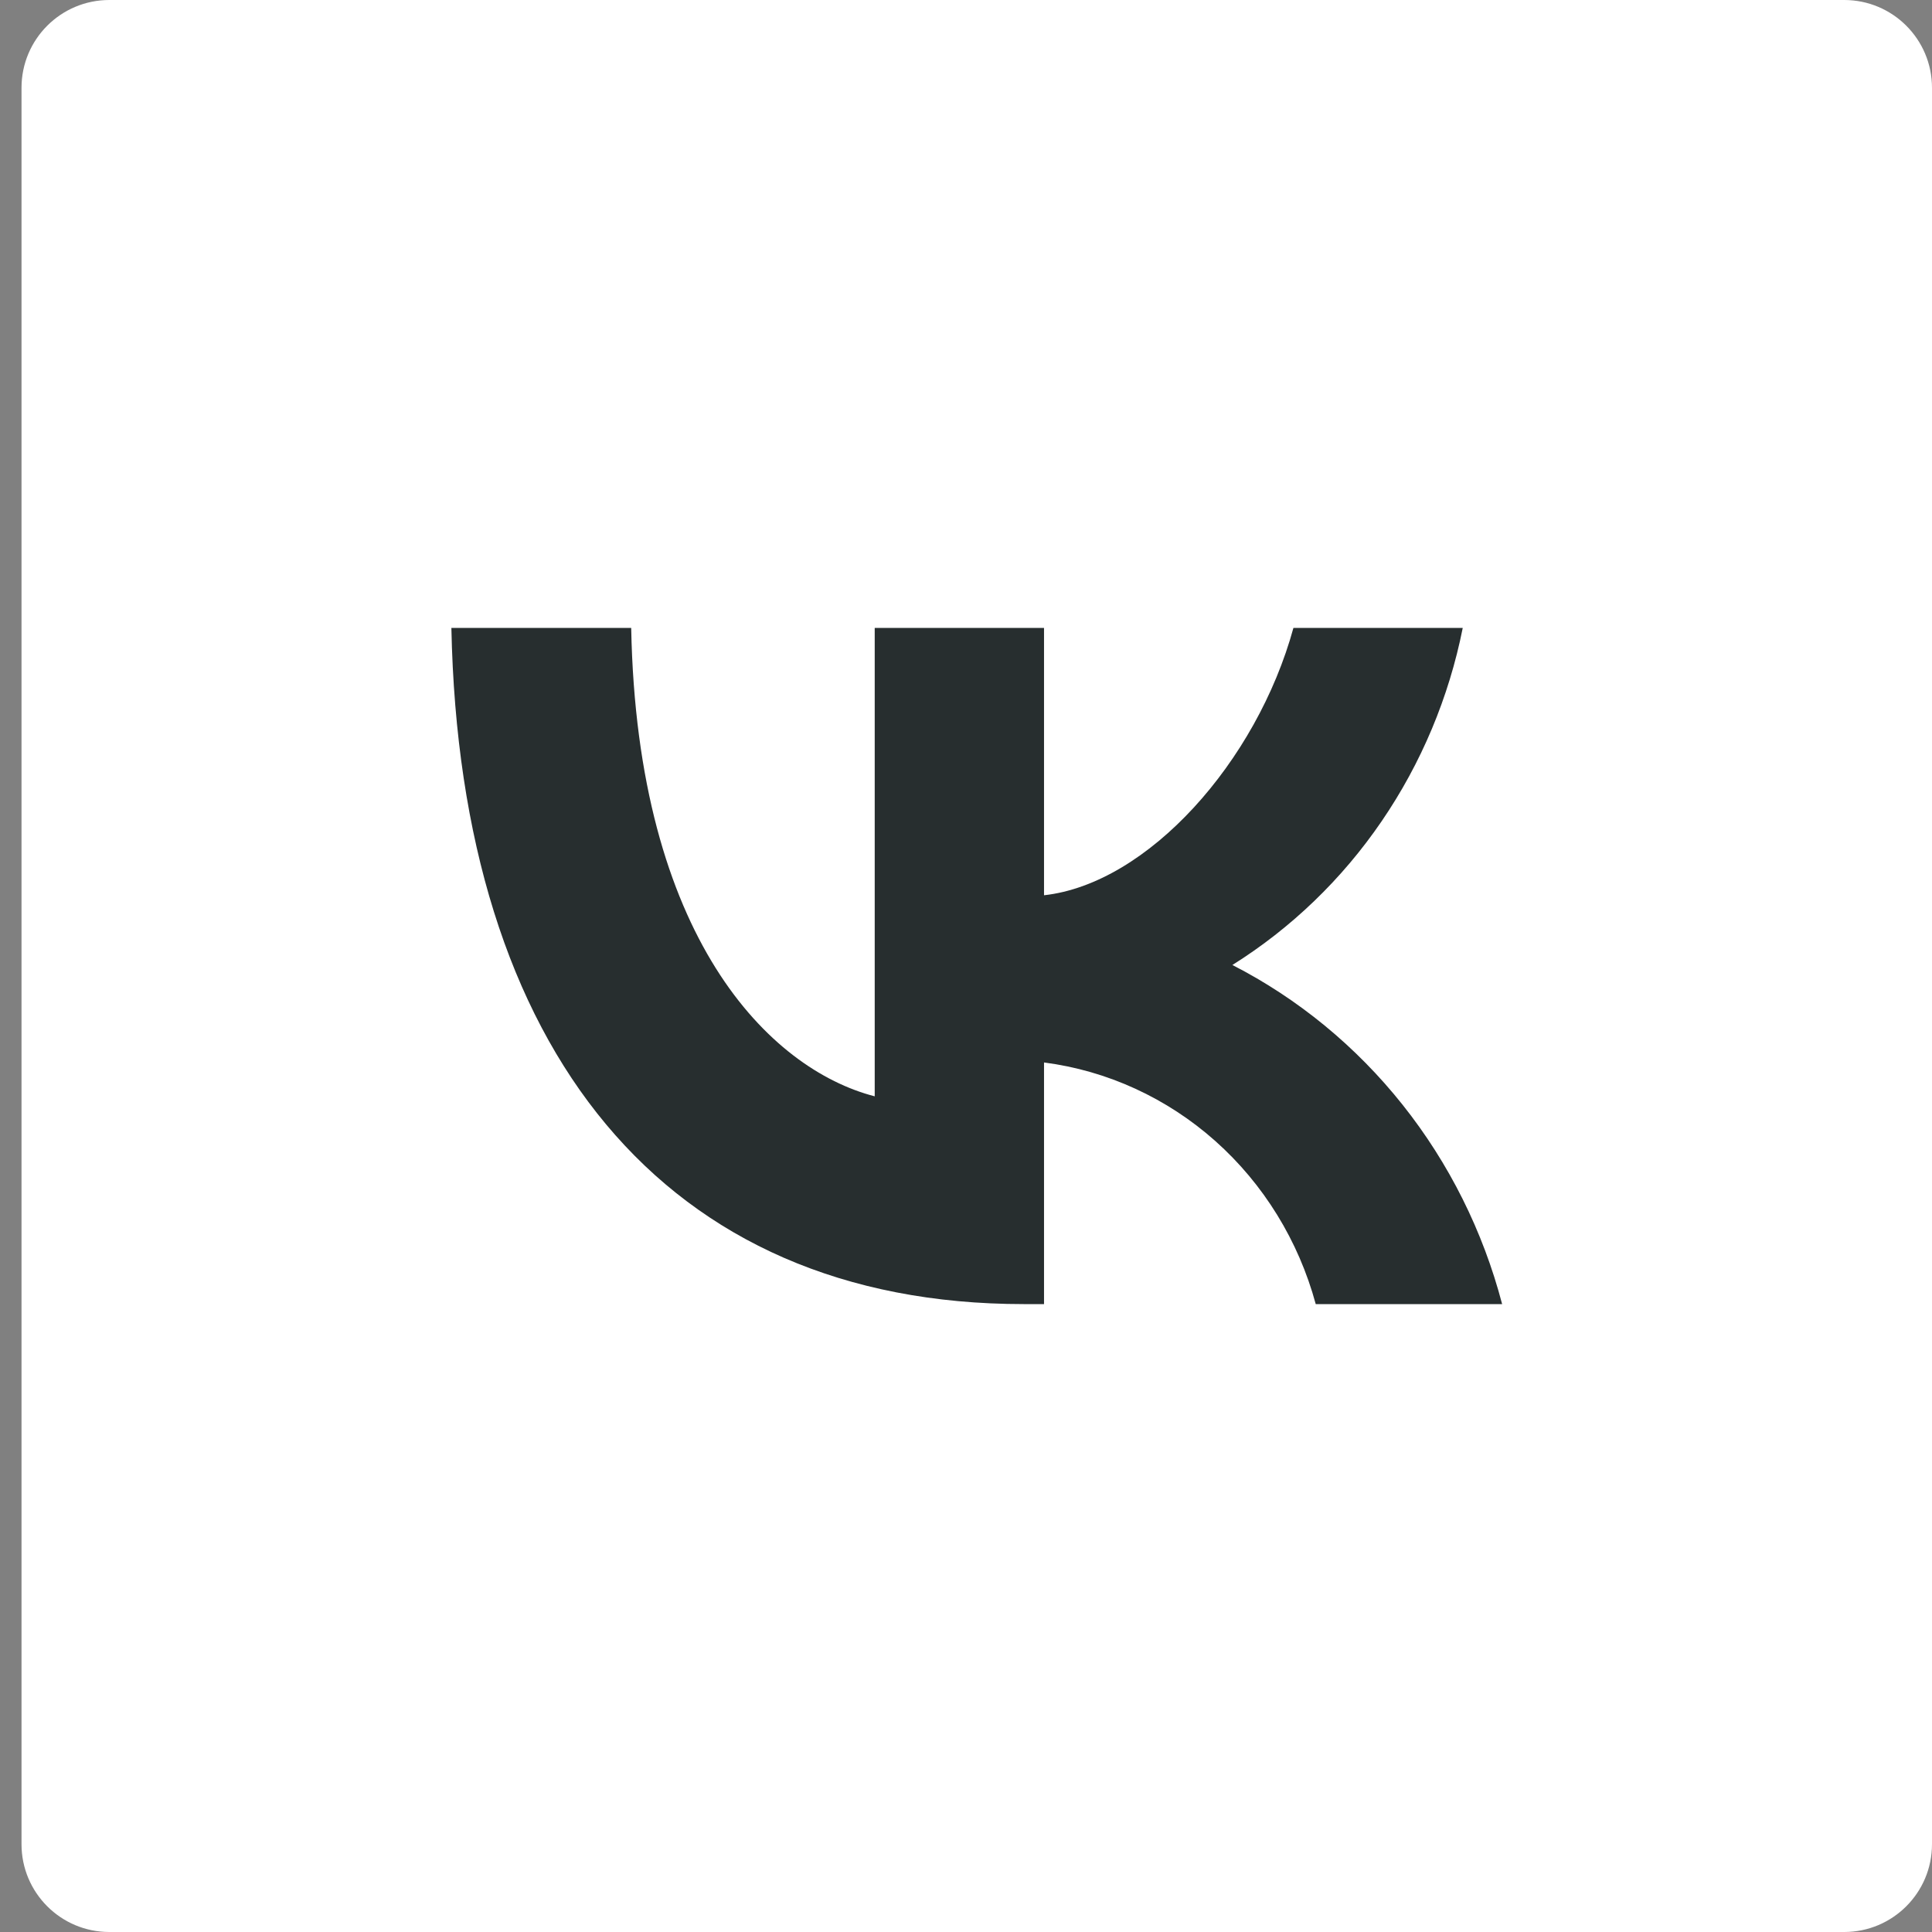 <?xml version="1.0" encoding="UTF-8"?> <svg xmlns="http://www.w3.org/2000/svg" width="44" height="44" viewBox="0 0 44 44" fill="none"><rect x="0" y="0" width="44" height="44" fill="#808080" stroke="none"/><path d="M0.49 2C0.49 0.895 1.385 0 2.49 0H42C43.105 0 44 0.895 44 2V42C44 43.105 43.105 44 42 44H2.49C1.385 44 0.49 43.105 0.49 42V2Z" fill="white"></path><path d="M23.314 29.7C15.137 29.7 10.474 23.919 10.28 14.3H14.375C14.51 21.36 17.529 24.351 19.921 24.968V14.3H23.777V20.389C26.139 20.127 28.62 17.352 29.457 14.3H33.313C32.998 15.883 32.369 17.382 31.466 18.703C30.564 20.024 29.406 21.138 28.067 21.977C29.562 22.743 30.883 23.828 31.942 25.159C33.001 26.49 33.774 28.038 34.21 29.7H29.965C29.573 28.256 28.777 26.964 27.677 25.985C26.576 25.006 25.219 24.384 23.777 24.197V29.7H23.314Z" fill="#272E2F"></path></svg> 